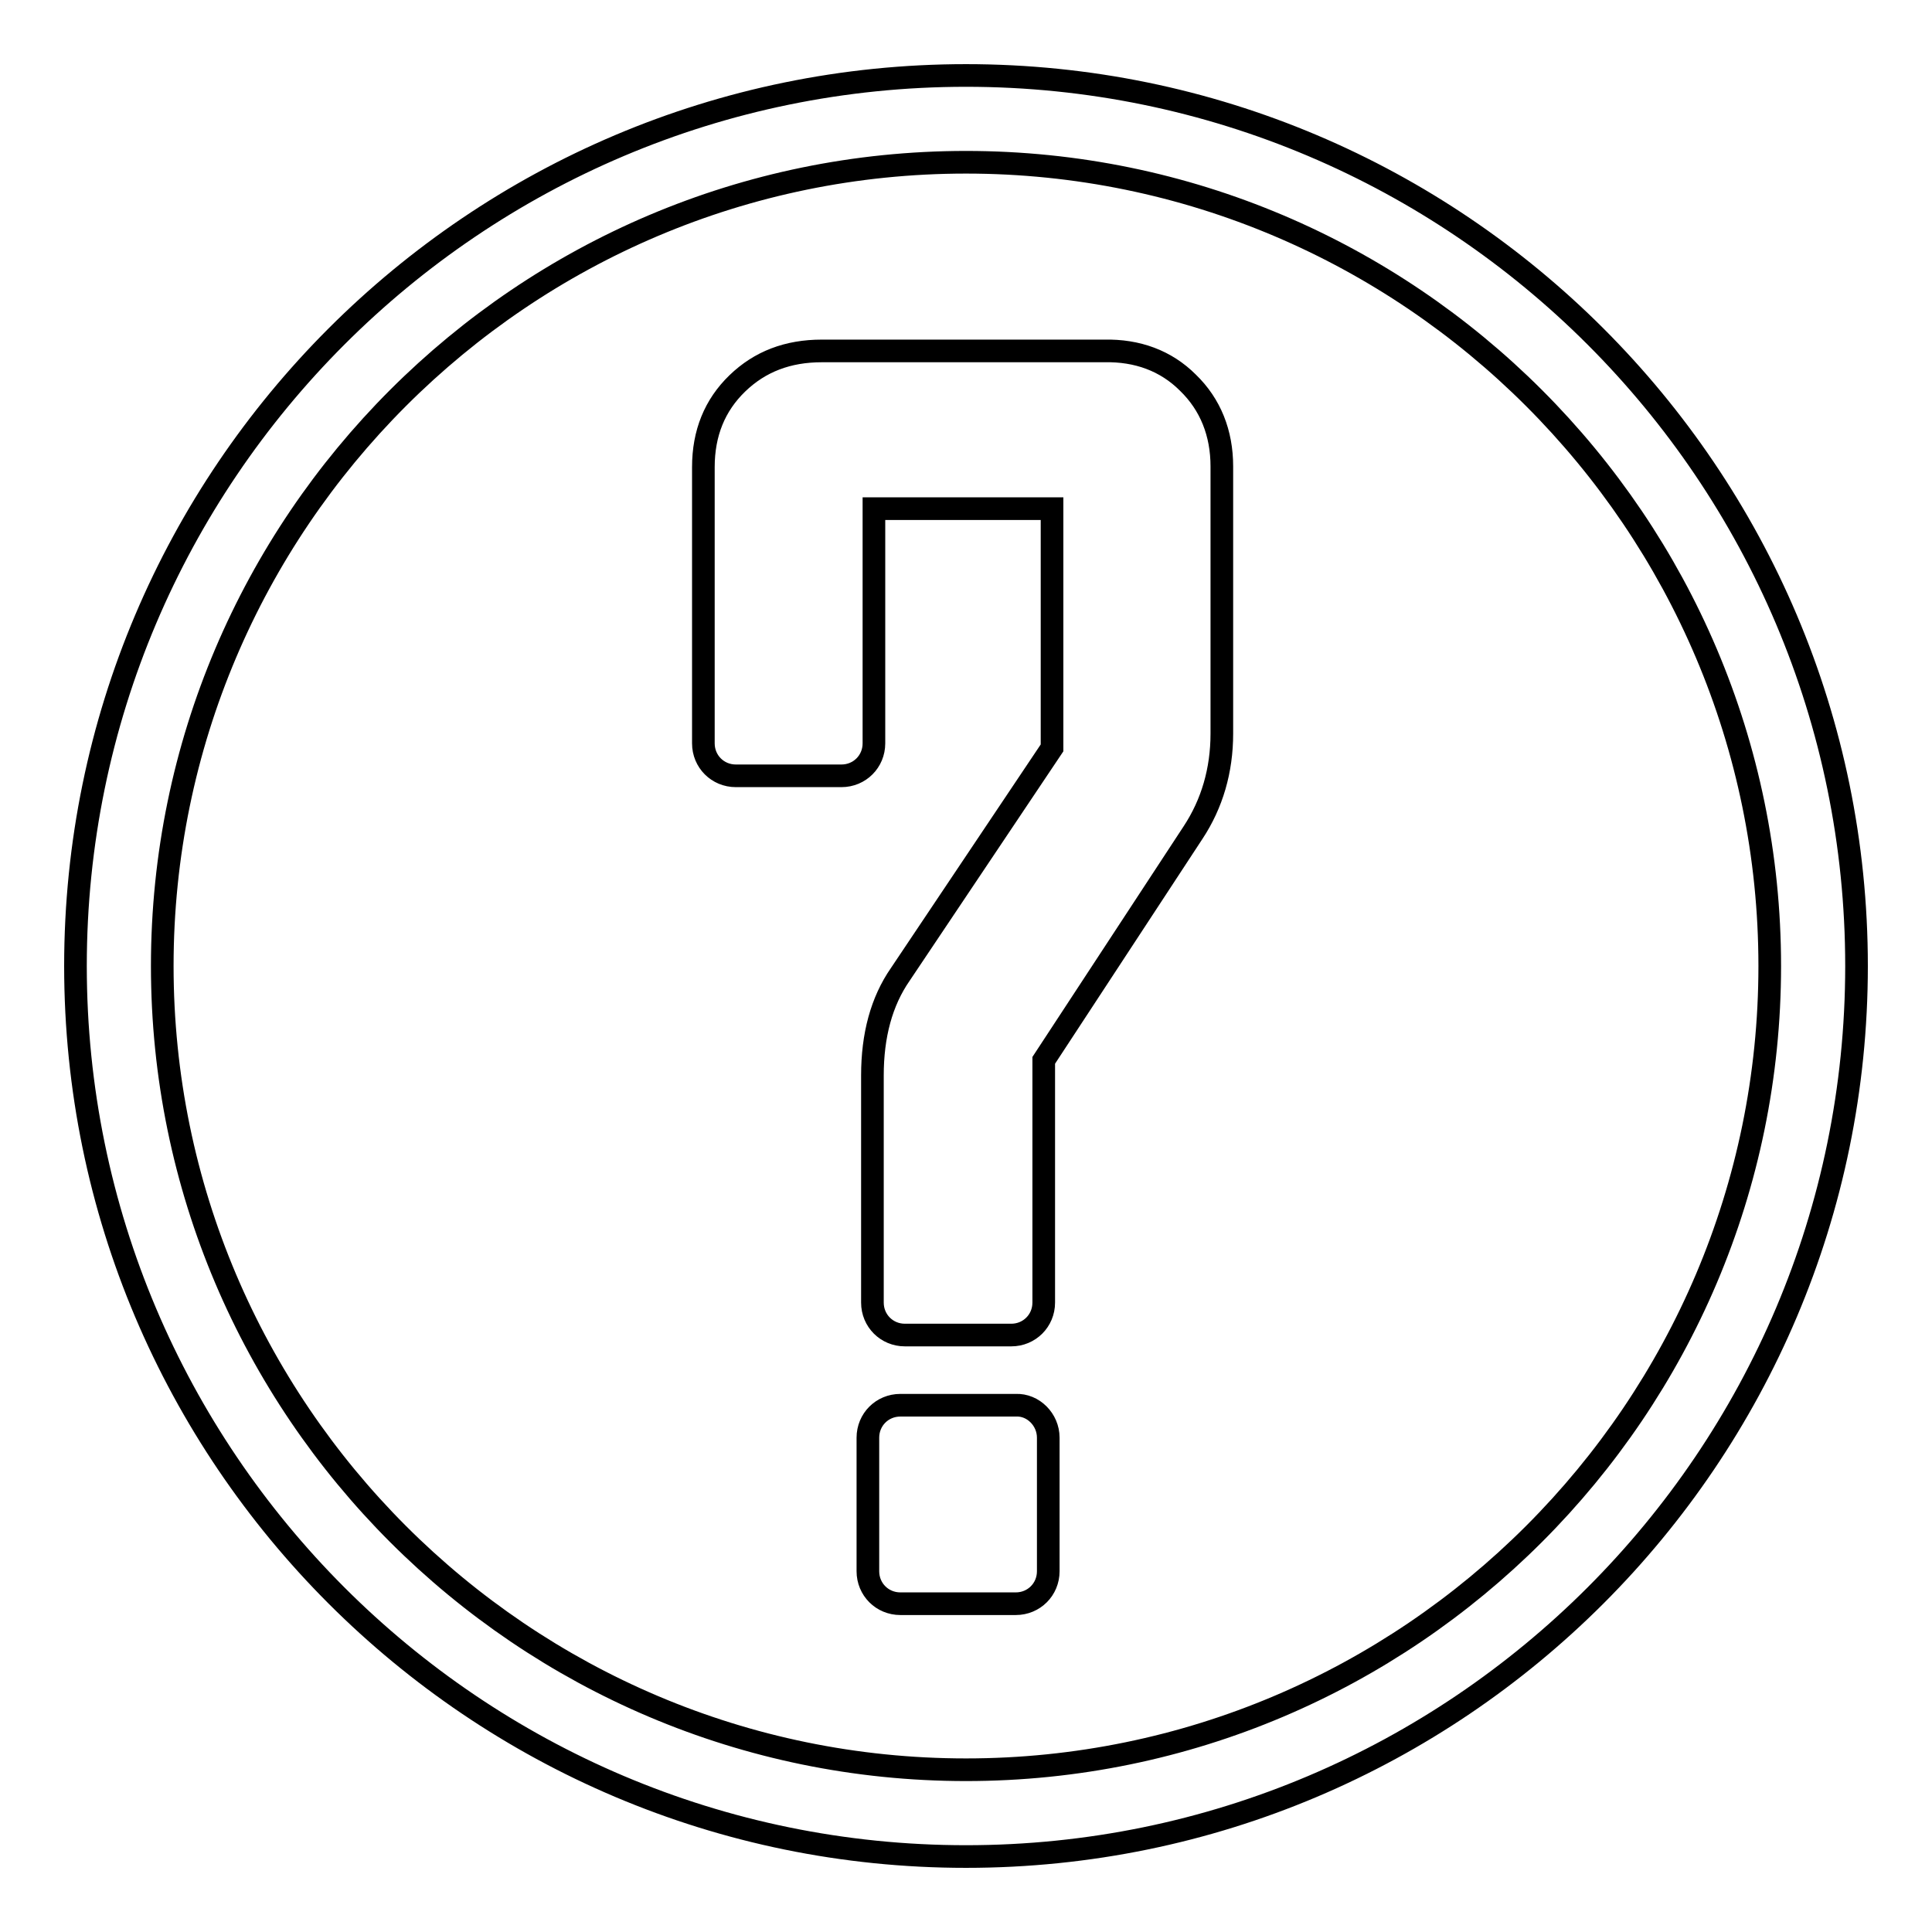 <?xml version="1.0" encoding="utf-8"?>
<!-- Svg Vector Icons : http://www.onlinewebfonts.com/icon -->
<!DOCTYPE svg PUBLIC "-//W3C//DTD SVG 1.1//EN" "http://www.w3.org/Graphics/SVG/1.1/DTD/svg11.dtd">
<svg version="1.1" xmlns="http://www.w3.org/2000/svg" xmlns:xlink="http://www.w3.org/1999/xlink" x="0px" y="0px" viewBox="0 0 256 256" enable-background="new 0 0 256 256" xml:space="preserve">
<g> <path stroke-width="3" fill-opacity="0" stroke="#000000"  d="M128,10C62.9,10,10,62.9,10,128c0,65.1,52.9,118,118,118c65.1,0,118-52.9,118-118C246,62.9,193.1,10,128,10 z M128,234.5c-58.7,0-106.5-47.8-106.5-106.5C21.5,69.3,69.3,21.5,128,21.5c58.7,0,106.5,47.8,106.5,106.5 C234.5,186.7,186.7,234.5,128,234.5z M138.9,190.5v17.7c0,2.4-1.9,4.3-4.3,4.3h-15.3c-2.4,0-4.3-1.9-4.3-4.3v-17.7 c0-2.4,1.9-4.3,4.3-4.3h15.3C136.9,186.1,138.9,188.1,138.9,190.5z M157.4,50.7c3,2.9,4.5,6.7,4.5,11.1v35.4 c0,4.9-1.3,9.3-3.8,13.1l-19.8,30.2v32.1c0,2.4-1.9,4.3-4.3,4.3h-14.1c-2.4,0-4.3-1.9-4.3-4.3v-30.1c0-5.3,1.2-9.8,3.7-13.4 l20.1-30V67.4h-23.6v31.1c0,2.4-1.9,4.3-4.3,4.3h-14c-2.4,0-4.3-1.9-4.3-4.3V61.9c0-4.5,1.5-8.2,4.5-11.1c3-2.9,6.7-4.3,11.2-4.3 h37.4C150.7,46.4,154.5,47.8,157.4,50.7z"/></g>
</svg>